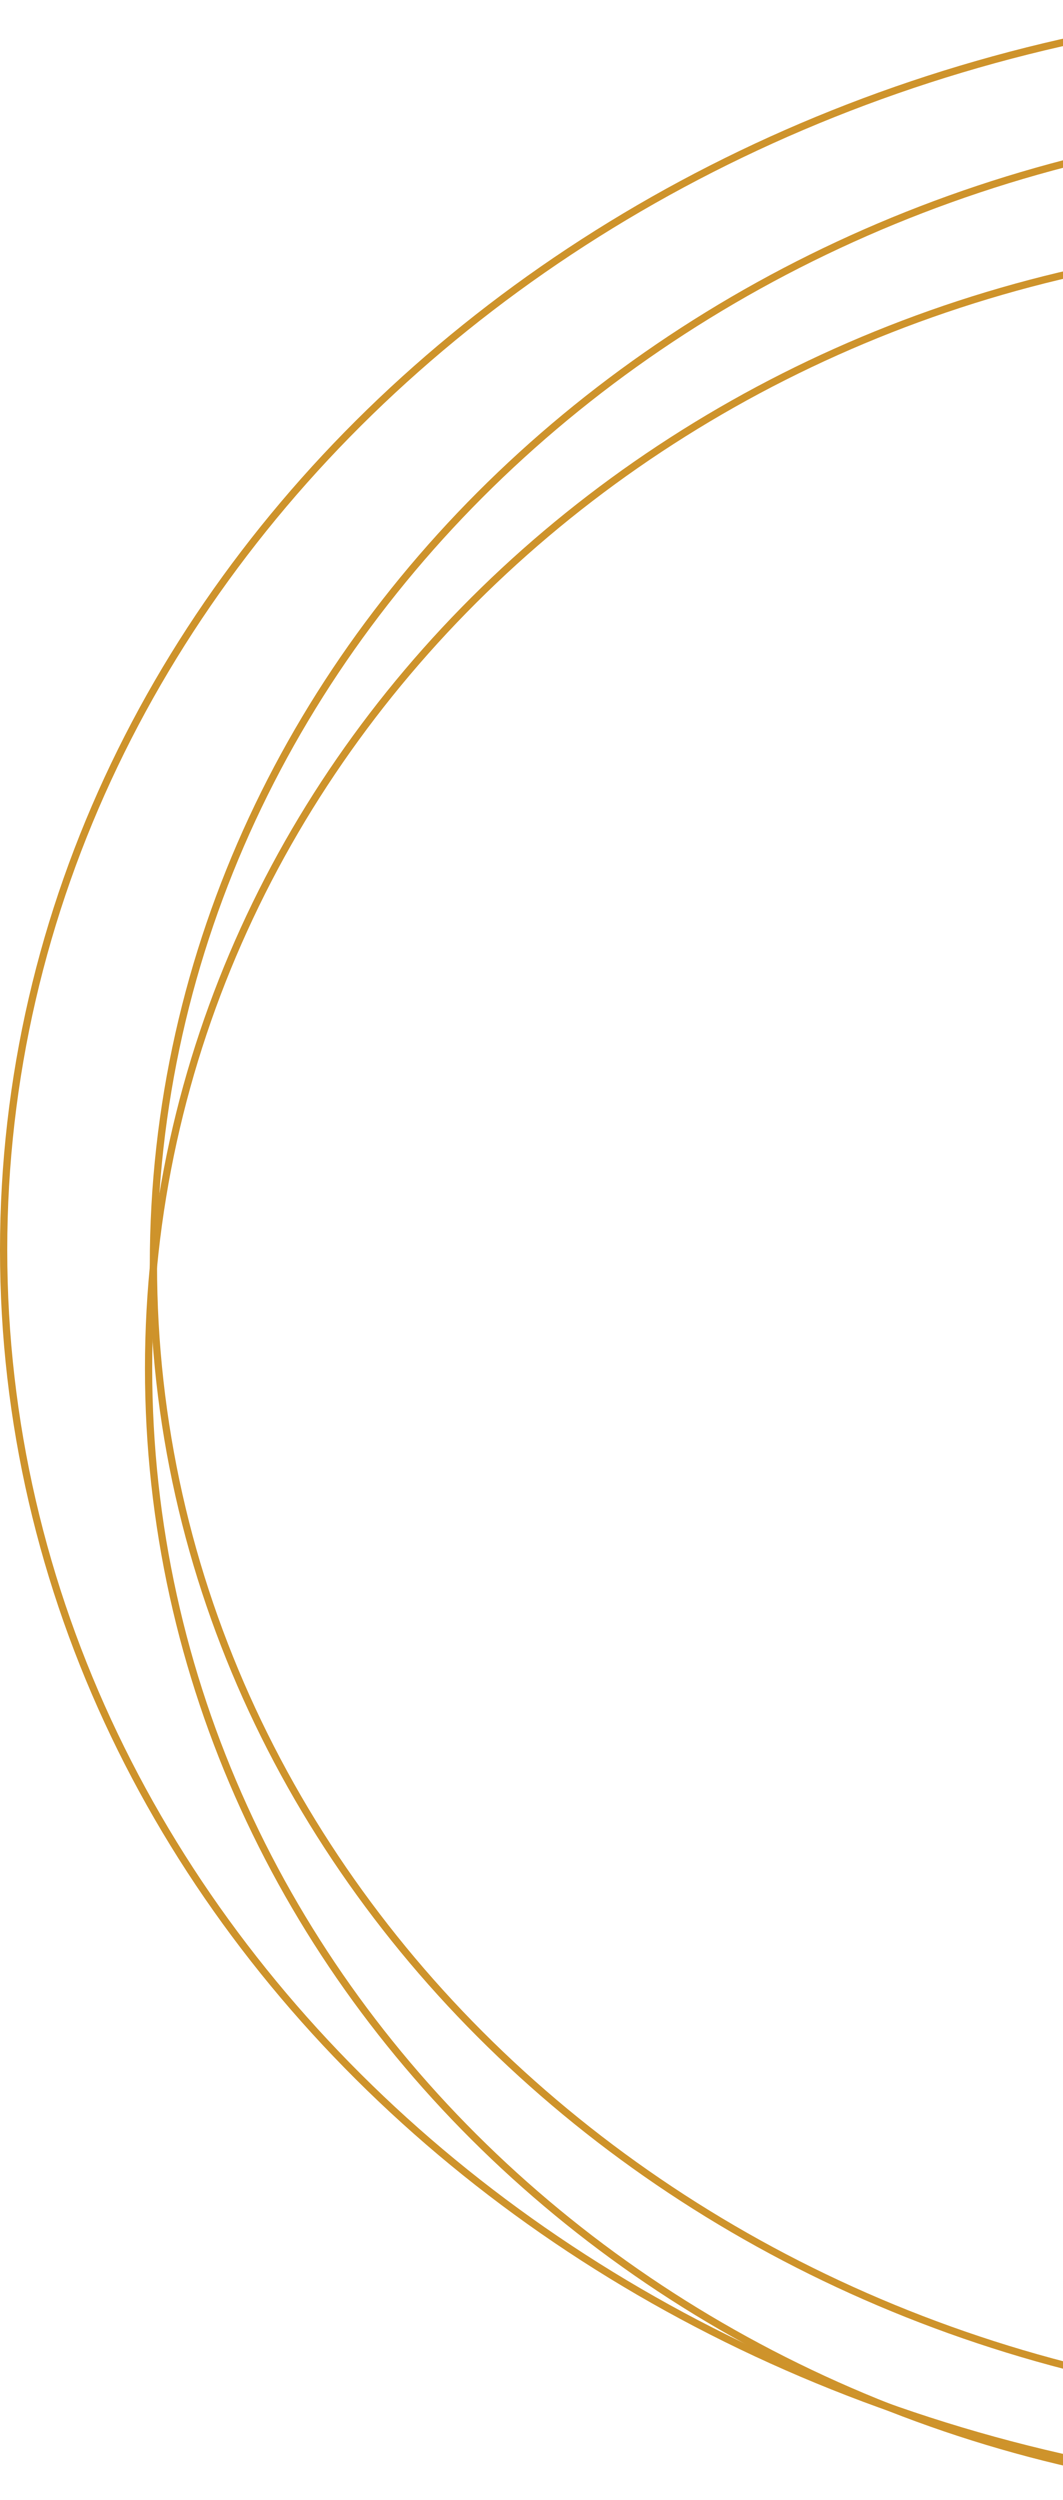 <?xml version="1.0" encoding="UTF-8"?> <svg xmlns="http://www.w3.org/2000/svg" width="220" height="517" viewBox="0 0 220 517" fill="none"> <path d="M584.25 258.5C584.25 400.767 453.719 516.25 292.5 516.25C131.281 516.25 0.75 400.767 0.75 258.5C0.75 116.233 131.281 0.75 292.5 0.75C453.719 0.75 584.25 116.233 584.25 258.5Z" stroke="#CE932B" stroke-width="1.5"></path> <path d="M552.25 261.5C552.25 392.188 435.8 498.25 292 498.25C148.2 498.25 31.75 392.188 31.75 261.5C31.75 130.812 148.2 24.75 292 24.75C435.8 24.75 552.25 130.812 552.25 261.5Z" stroke="#CE932B" stroke-width="1.5"></path> <path d="M533.25 283C533.25 411.769 420.815 516.25 282 516.25C143.185 516.25 30.75 411.769 30.75 283C30.75 154.231 143.185 49.75 282 49.75C420.815 49.75 533.25 154.231 533.25 283Z" stroke="#CE932B" stroke-width="1.5"></path> </svg> 